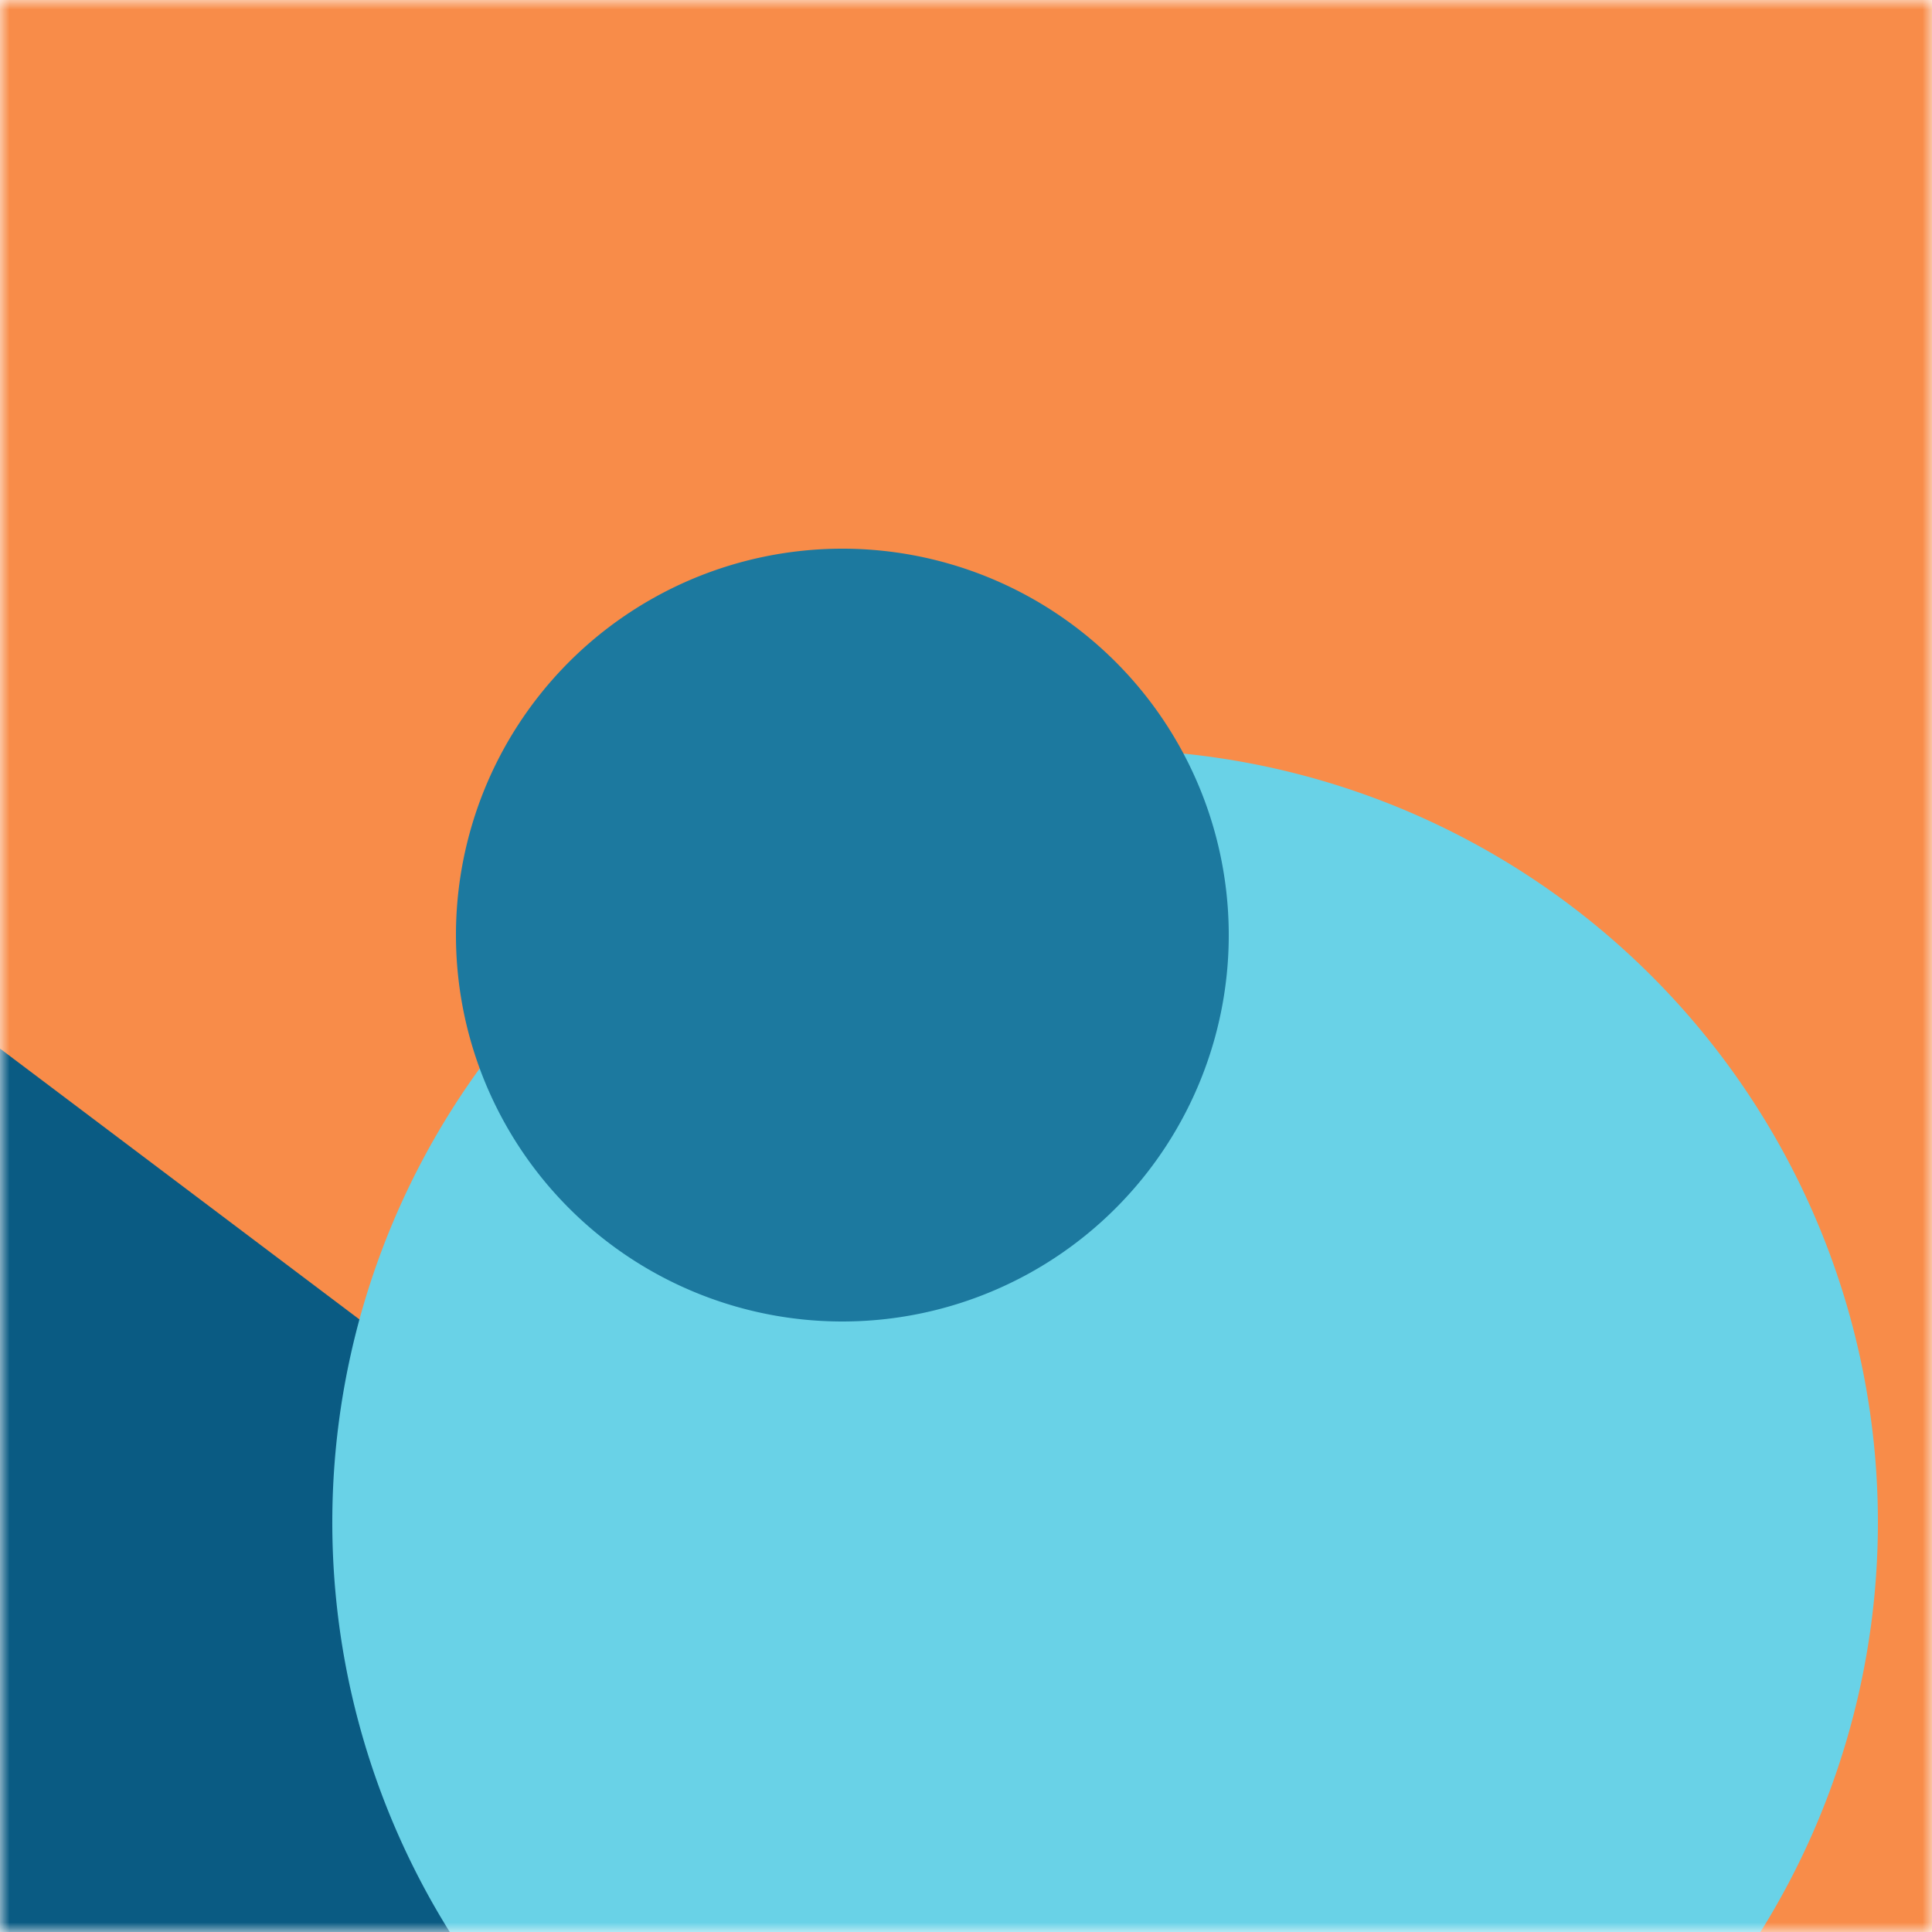 <svg xmlns="http://www.w3.org/2000/svg" viewBox="0 0 100 100" fill="none" shape-rendering="auto"><mask id="viewboxMask"><rect width="100" height="100" rx="0" ry="0" x="0" y="0" fill="#fff" /></mask><g mask="url(#viewboxMask)"><rect fill="#f88c49" width="100" height="100" x="0" y="0" /><g transform="matrix(1.2 0 0 1.2 -10 -10)"><g transform="translate(-37, 34) rotate(-23 50 50)"><path d="m50 7 50 86.6H0L50 7Z" fill="#0a5b83"/></g></g><g transform="matrix(.8 0 0 .8 10 10)"><g transform="translate(9, 36) rotate(-42 50 50)"><path d="M100 50A50 50 0 1 1 0 50a50 50 0 0 1 100 0Z" fill="#69d2e7"/></g></g><g transform="matrix(.4 0 0 .4 30 30)"><g transform="translate(-16, -4) rotate(-74 50 50)"><path d="M100 50A50 50 0 1 1 0 50a50 50 0 0 1 100 0Z" fill="#1c799f"/></g></g></g></svg>